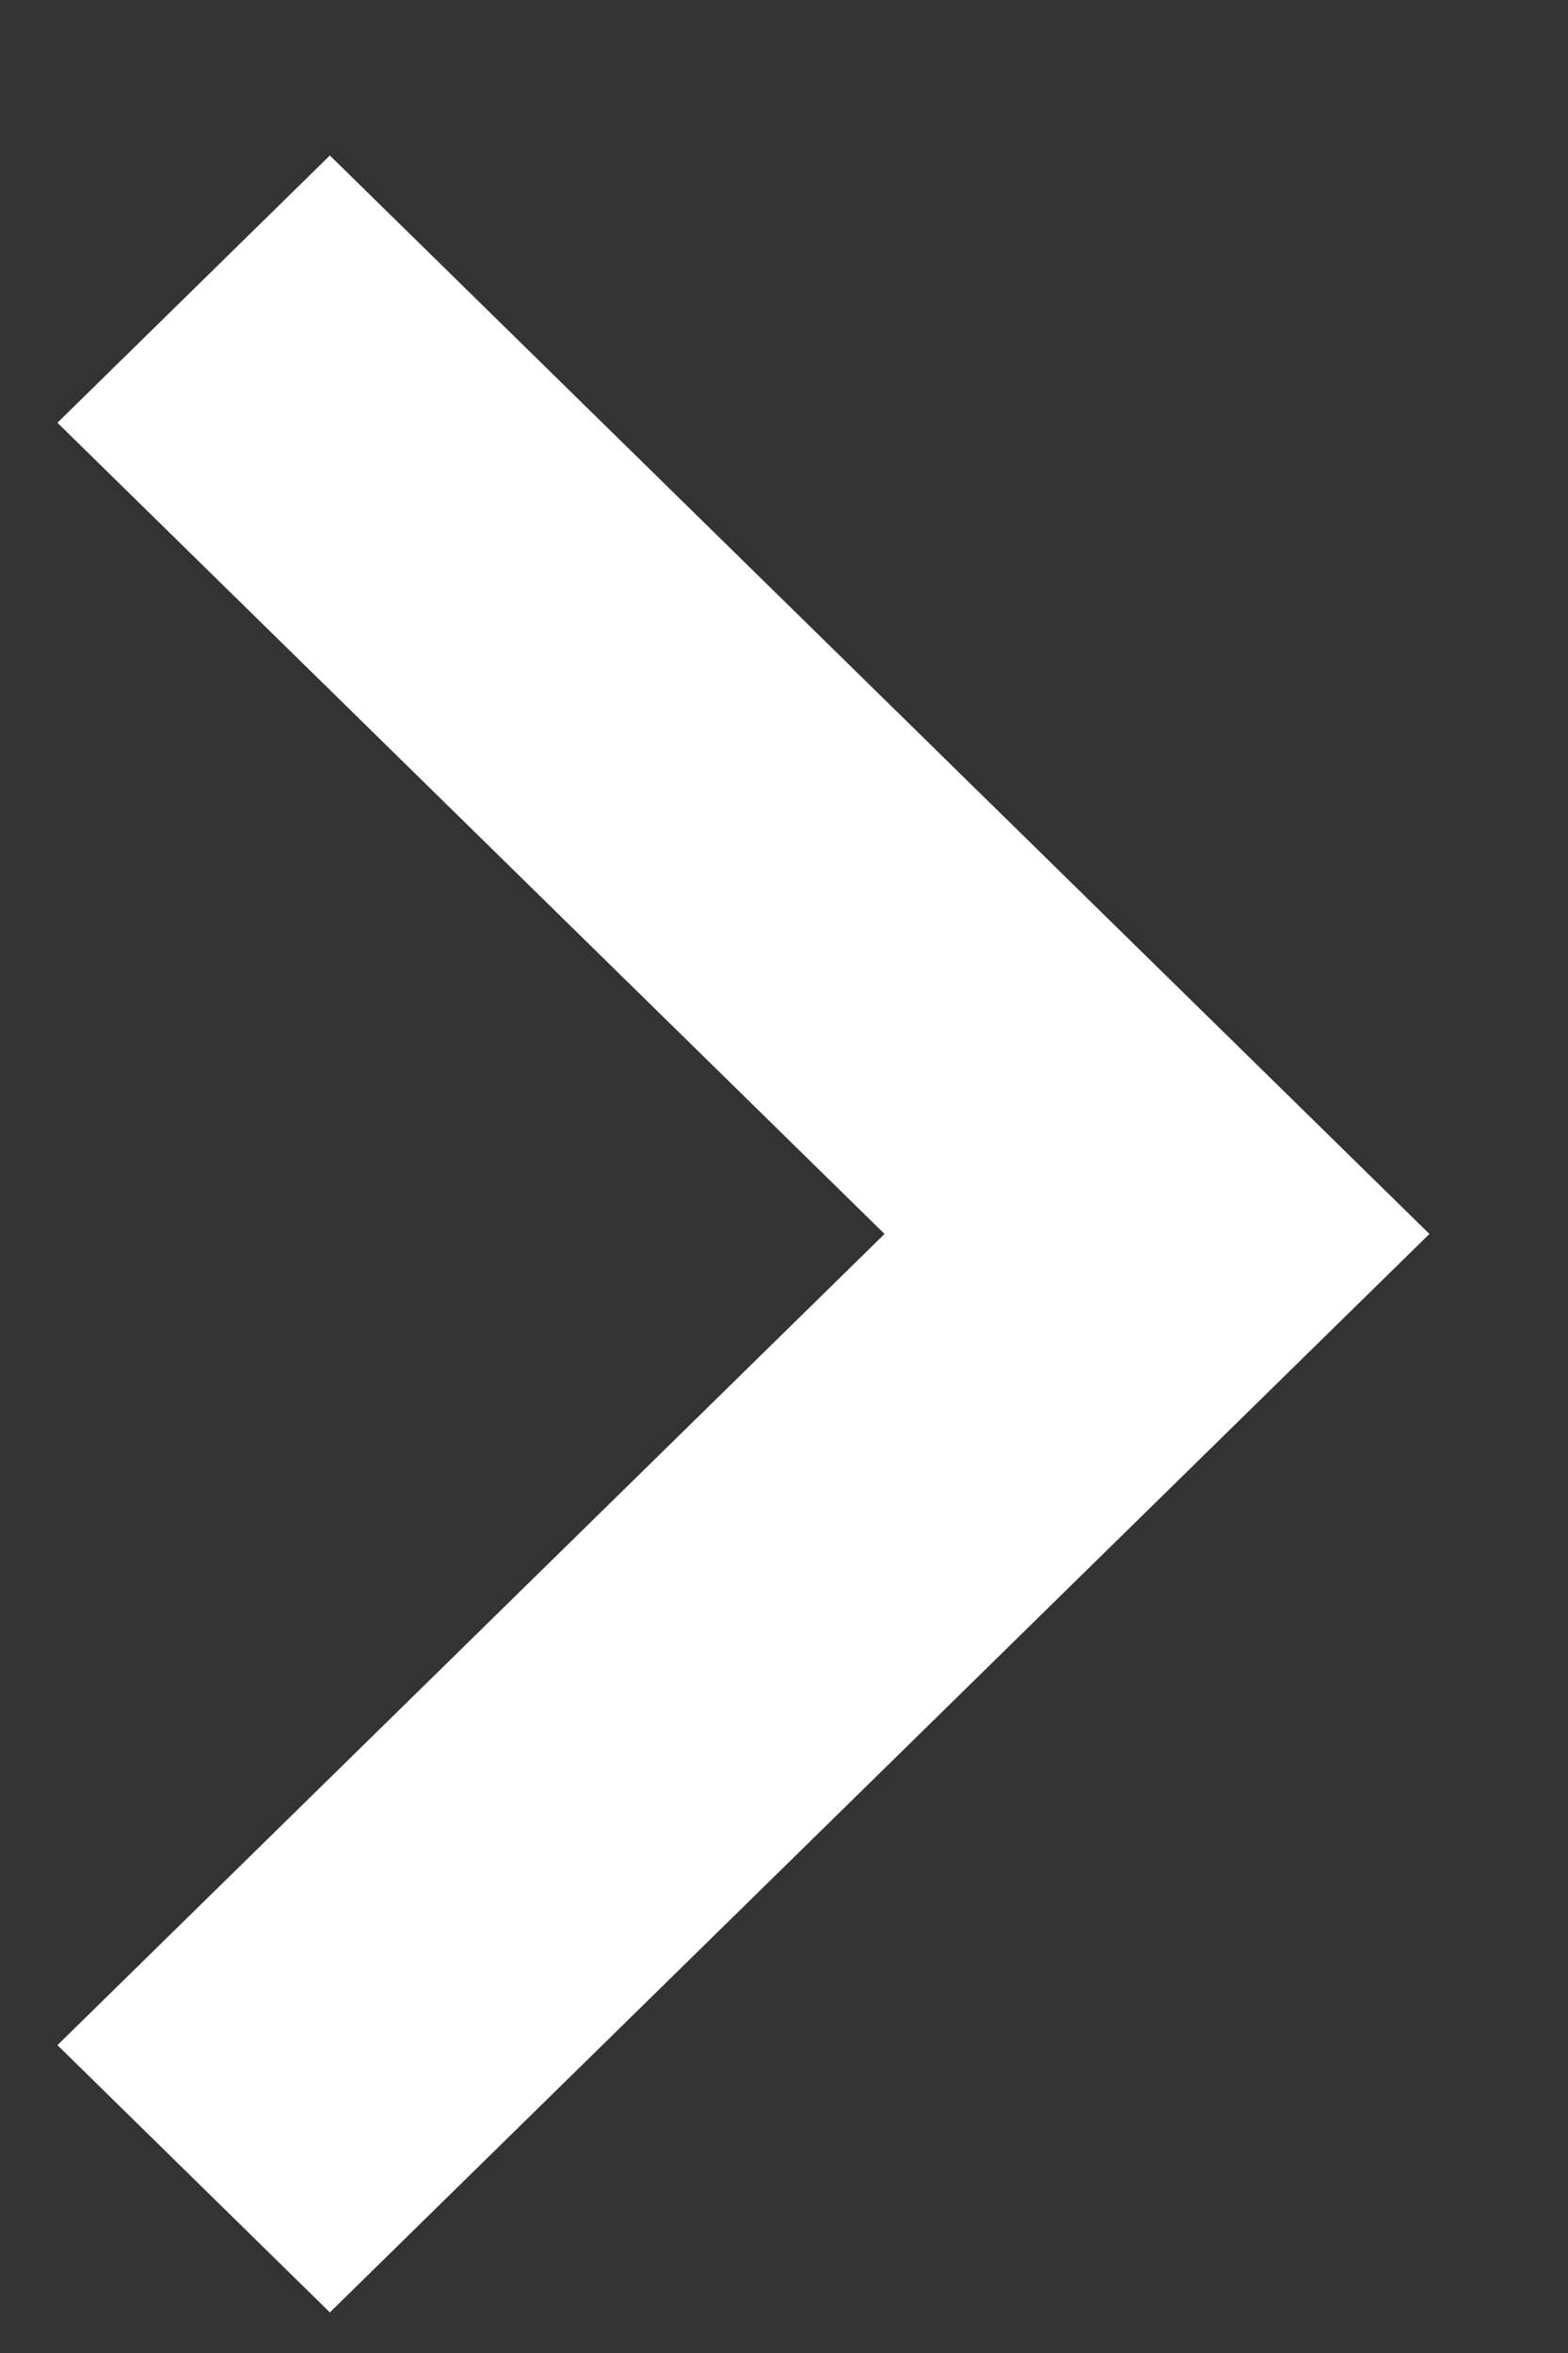 <?xml version="1.0" encoding="UTF-8"?> <svg xmlns="http://www.w3.org/2000/svg" width="8" height="12" viewBox="0 0 8 12" fill="none"><rect x="0" y="0" width="8" height="12" fill="#333333" stroke="none"/> <path fill-rule="evenodd" clip-rule="evenodd" d="M4.513 6.293L0.293 2.156L1.683 0.793L7.293 6.293L1.683 11.793L0.293 10.43L4.513 6.293Z" fill="white"></path> </svg> 